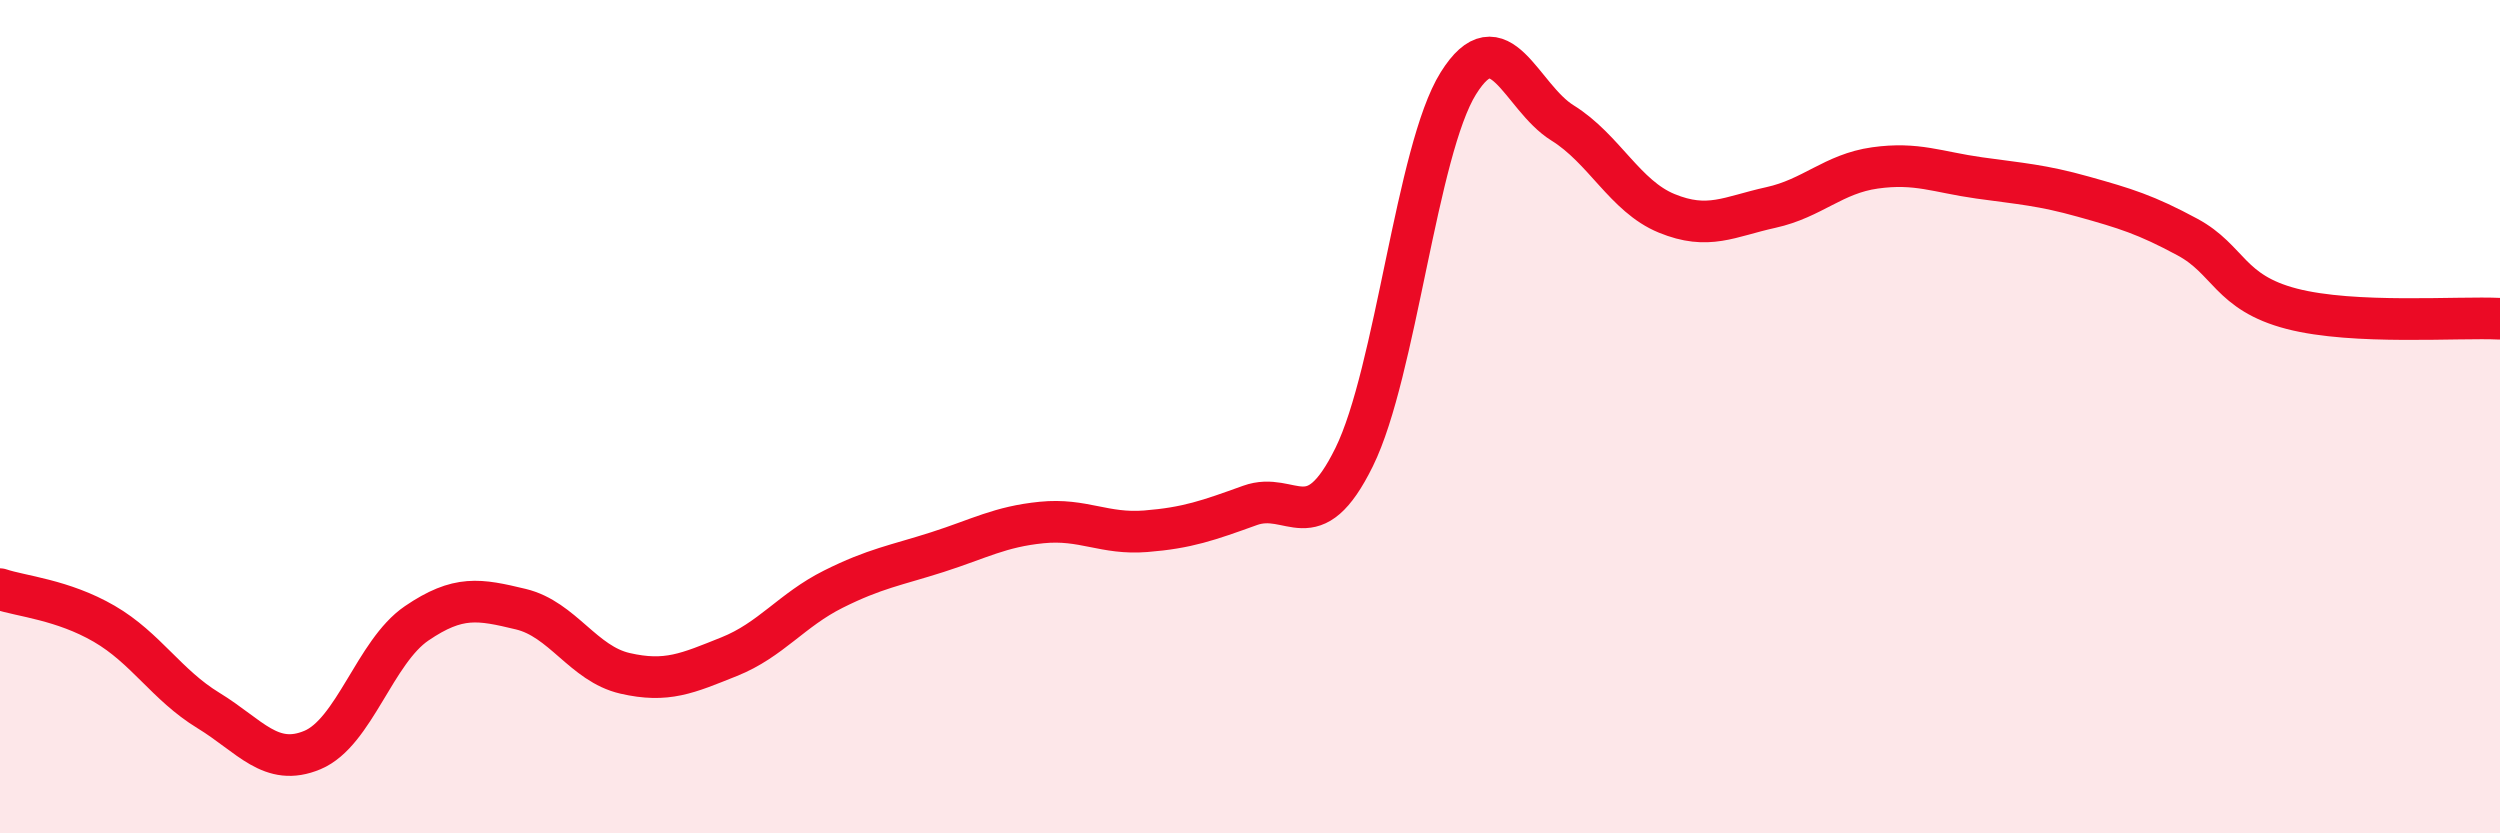 
    <svg width="60" height="20" viewBox="0 0 60 20" xmlns="http://www.w3.org/2000/svg">
      <path
        d="M 0,14.14 C 0.5,14.31 1.5,14.39 2.5,14.97 C 3.5,15.55 4,16.44 5,17.05 C 6,17.66 6.5,18.42 7.5,18 C 8.5,17.58 9,15.64 10,14.96 C 11,14.28 11.5,14.38 12.5,14.62 C 13.5,14.86 14,15.93 15,16.16 C 16,16.39 16.5,16.16 17.5,15.76 C 18.5,15.36 19,14.64 20,14.14 C 21,13.64 21.5,13.57 22.5,13.25 C 23.5,12.93 24,12.64 25,12.54 C 26,12.44 26.5,12.83 27.5,12.75 C 28.5,12.67 29,12.49 30,12.13 C 31,11.77 31.5,13 32.5,10.97 C 33.5,8.94 34,3.6 35,2 C 36,0.4 36.5,2.33 37.5,2.95 C 38.5,3.57 39,4.71 40,5.12 C 41,5.53 41.5,5.2 42.5,4.98 C 43.5,4.76 44,4.17 45,4.03 C 46,3.89 46.5,4.13 47.5,4.27 C 48.5,4.41 49,4.44 50,4.72 C 51,5 51.5,5.15 52.5,5.69 C 53.5,6.23 53.5,7.02 55,7.41 C 56.5,7.8 59,7.6 60,7.65L60 20L0 20Z"
        fill="#EB0A25"
        opacity="0.1"
        stroke-linecap="round"
        stroke-linejoin="round"
      />
      <path
        d="M 0,14.14 C 0.5,14.31 1.5,14.39 2.5,14.97 C 3.5,15.55 4,16.44 5,17.05 C 6,17.66 6.5,18.42 7.5,18 C 8.5,17.58 9,15.64 10,14.96 C 11,14.28 11.5,14.38 12.5,14.62 C 13.5,14.86 14,15.93 15,16.16 C 16,16.39 16.5,16.16 17.5,15.76 C 18.5,15.36 19,14.64 20,14.14 C 21,13.64 21.5,13.57 22.5,13.25 C 23.5,12.93 24,12.64 25,12.54 C 26,12.44 26.5,12.83 27.5,12.75 C 28.5,12.67 29,12.49 30,12.13 C 31,11.77 31.5,13 32.5,10.97 C 33.5,8.94 34,3.6 35,2 C 36,0.4 36.5,2.33 37.5,2.95 C 38.5,3.57 39,4.71 40,5.12 C 41,5.53 41.5,5.2 42.5,4.98 C 43.5,4.76 44,4.17 45,4.03 C 46,3.89 46.5,4.13 47.5,4.27 C 48.5,4.41 49,4.44 50,4.72 C 51,5 51.5,5.15 52.5,5.69 C 53.5,6.23 53.5,7.02 55,7.41 C 56.5,7.8 59,7.6 60,7.65"
        stroke="#EB0A25"
        stroke-width="1"
        fill="none"
        stroke-linecap="round"
        stroke-linejoin="round"
      />
    </svg>
  